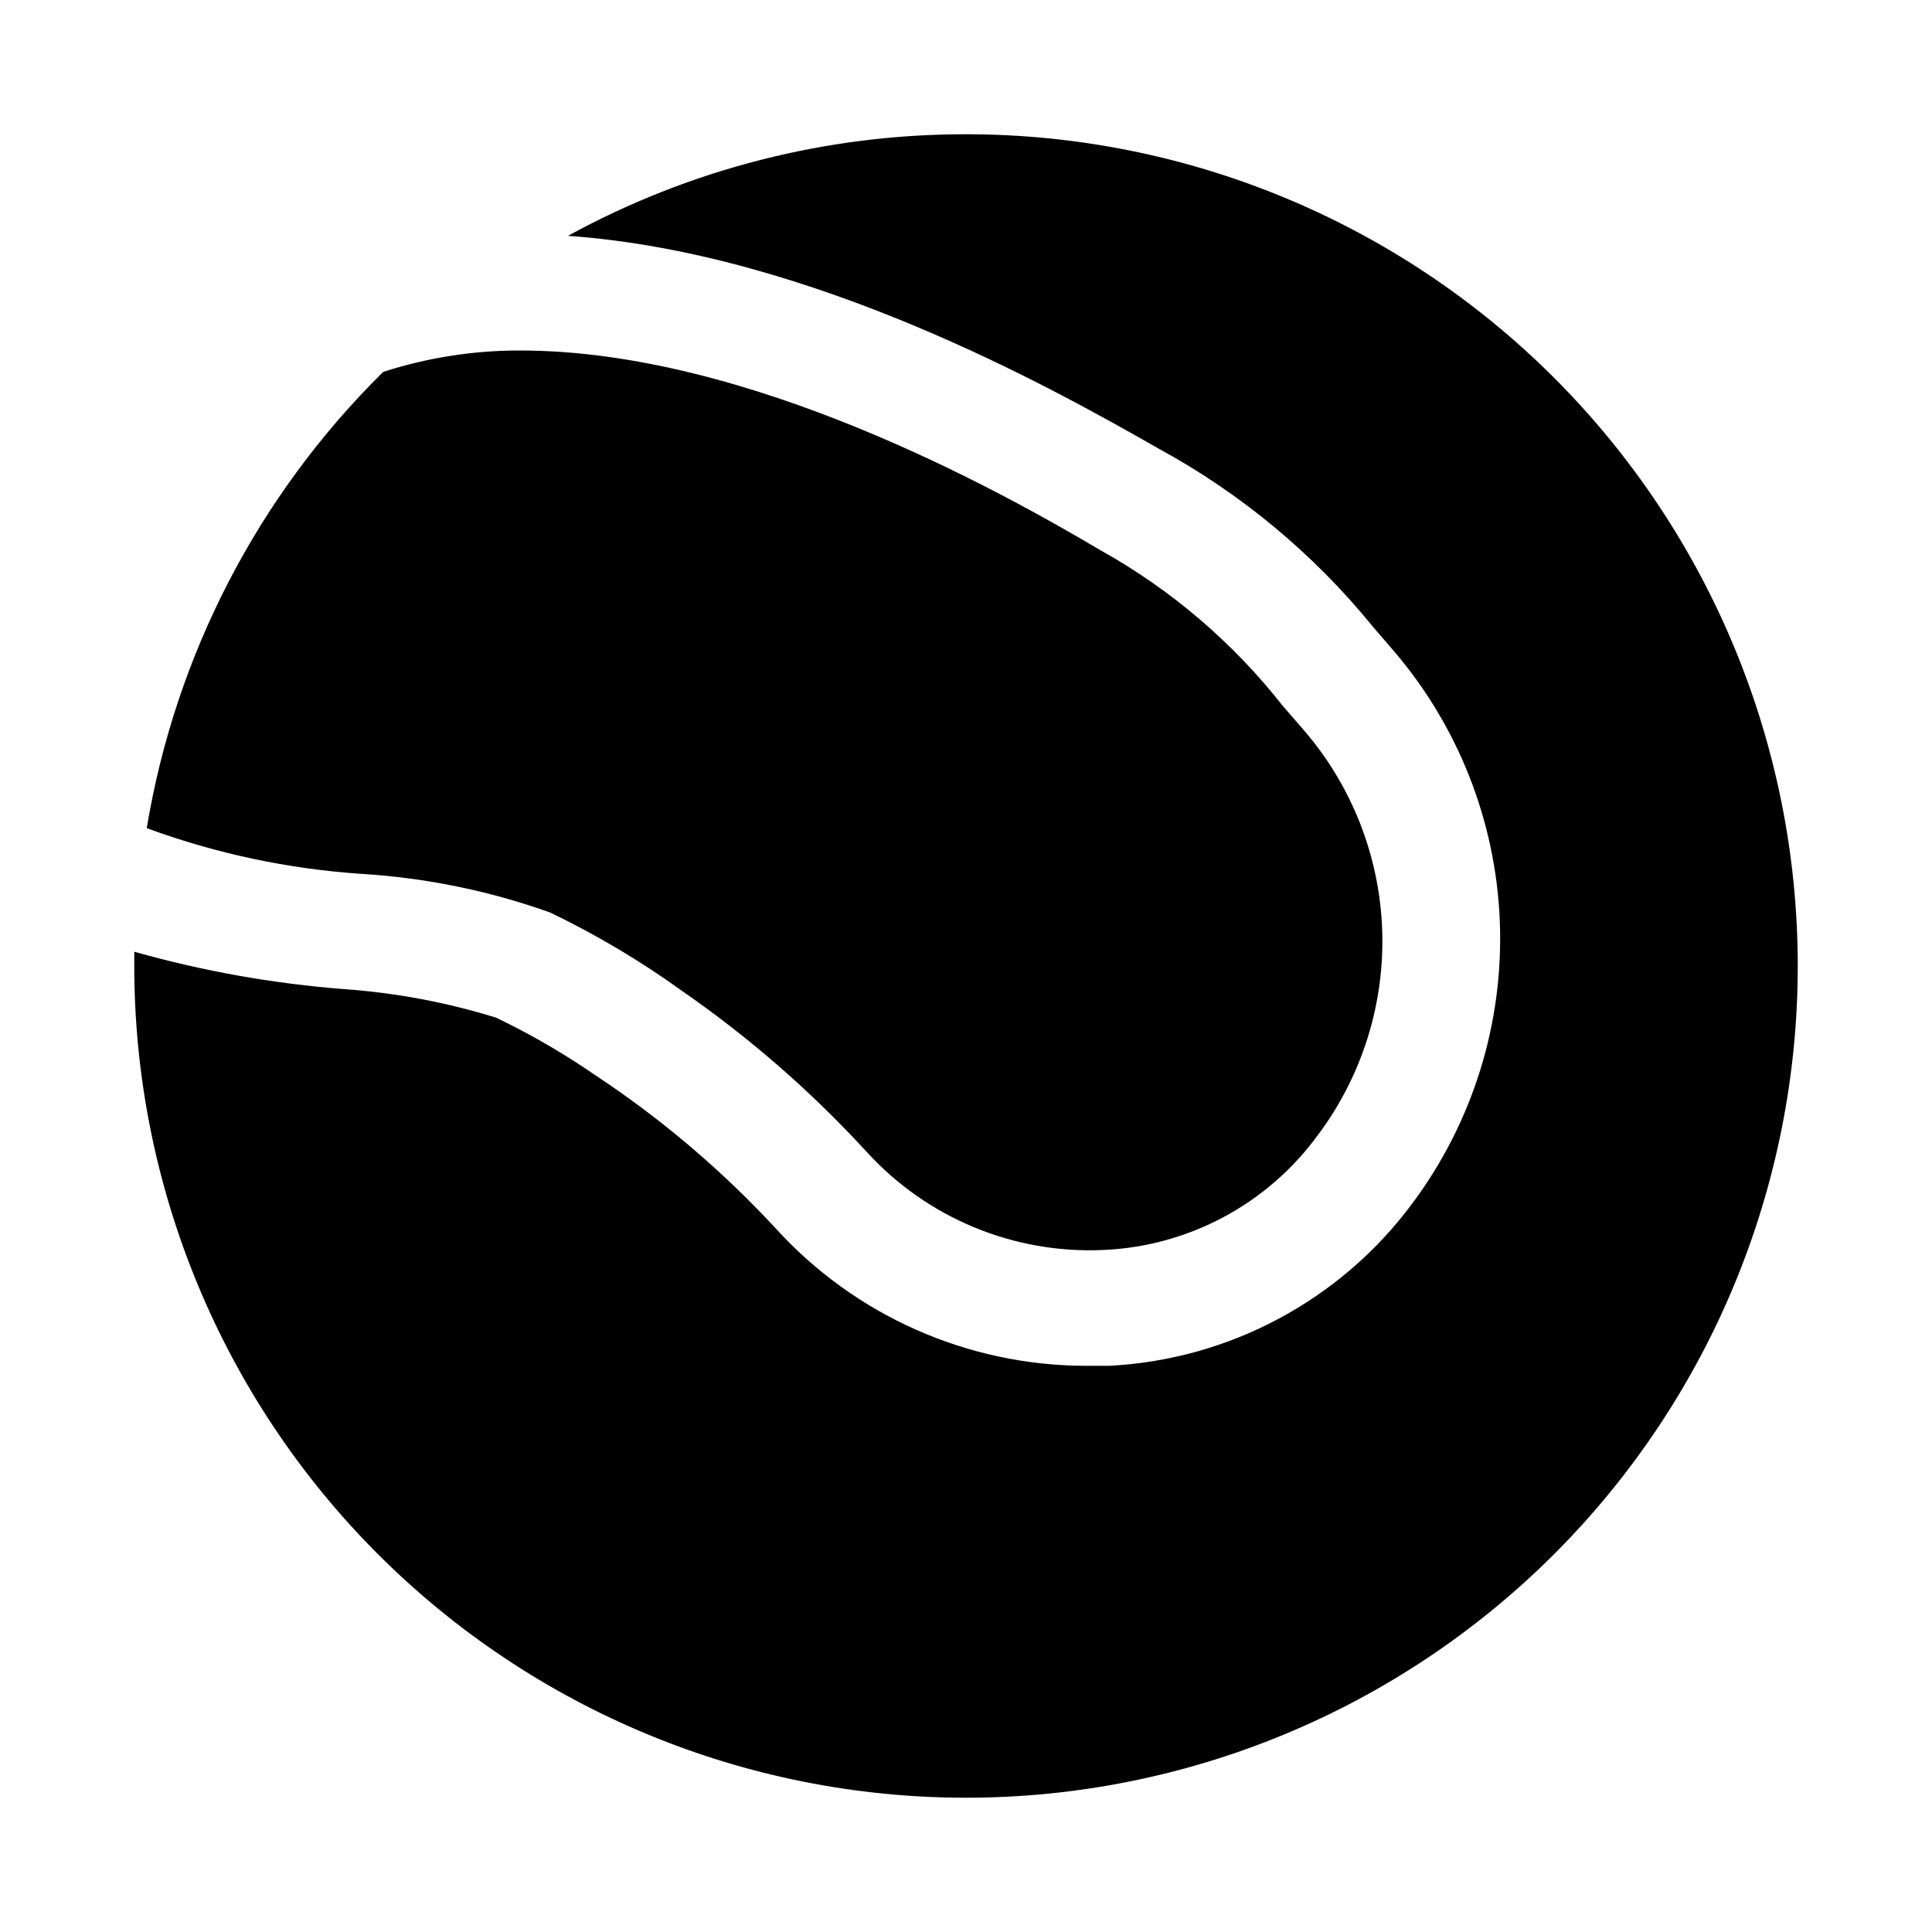<?xml version="1.0" encoding="UTF-8"?>
<!-- Uploaded to: ICON Repo, www.svgrepo.com, Generator: ICON Repo Mixer Tools -->
<svg fill="#000000" width="800px" height="800px" version="1.1" viewBox="144 144 512 512" xmlns="http://www.w3.org/2000/svg">
 <g>
  <path d="m182.89 363.47c18.324 6.738 37.516 10.82 56.996 12.121 17.035 1.047 33.836 4.492 49.906 10.234 12.242 5.883 23.941 12.836 34.953 20.781 17.797 12.316 34.164 26.574 48.805 42.512 16.043 17.672 39.137 27.254 62.977 26.133 22.527-1.004 43.375-12.184 56.68-30.387 11.793-15.715 17.824-35.012 17.078-54.648s-8.223-38.418-21.172-53.195l-5.195-5.984c-13.215-16.82-29.645-30.84-48.336-41.25-26.609-15.742-93.203-52.898-153.66-52.898-12.344-0.039-24.621 1.875-36.367 5.668-33.129 32.68-55.062 75.004-62.664 120.91z"/>
  <path d="m400 179.58c-36.867-0.047-73.152 9.211-105.49 26.922 65.023 4.566 129.42 40.934 156.5 56.363 21.844 11.891 41.152 27.938 56.836 47.234l4.879 5.668h0.004c17.598 20.215 27.742 45.844 28.746 72.629 1.004 26.785-7.199 53.102-23.238 74.578-19 25.598-48.453 41.363-80.293 42.98h-6.453c-31.258-0.117-61.027-13.375-82.027-36.527-13.191-14.234-27.926-26.961-43.926-37.941l-6.297-4.25v-0.004c-7.598-5.066-15.539-9.594-23.773-13.539-13.051-4.043-26.523-6.578-40.148-7.555-18.863-1.453-37.531-4.773-55.734-9.922v3.777 0.004c0 58.457 23.223 114.52 64.559 155.86 41.336 41.336 97.398 64.559 155.86 64.559 58.457 0 114.52-23.223 155.86-64.559 41.336-41.336 64.559-97.398 64.559-155.86 0-58.461-23.223-114.52-64.559-155.86-41.336-41.336-97.398-64.559-155.86-64.559z"/>
 </g>
</svg>